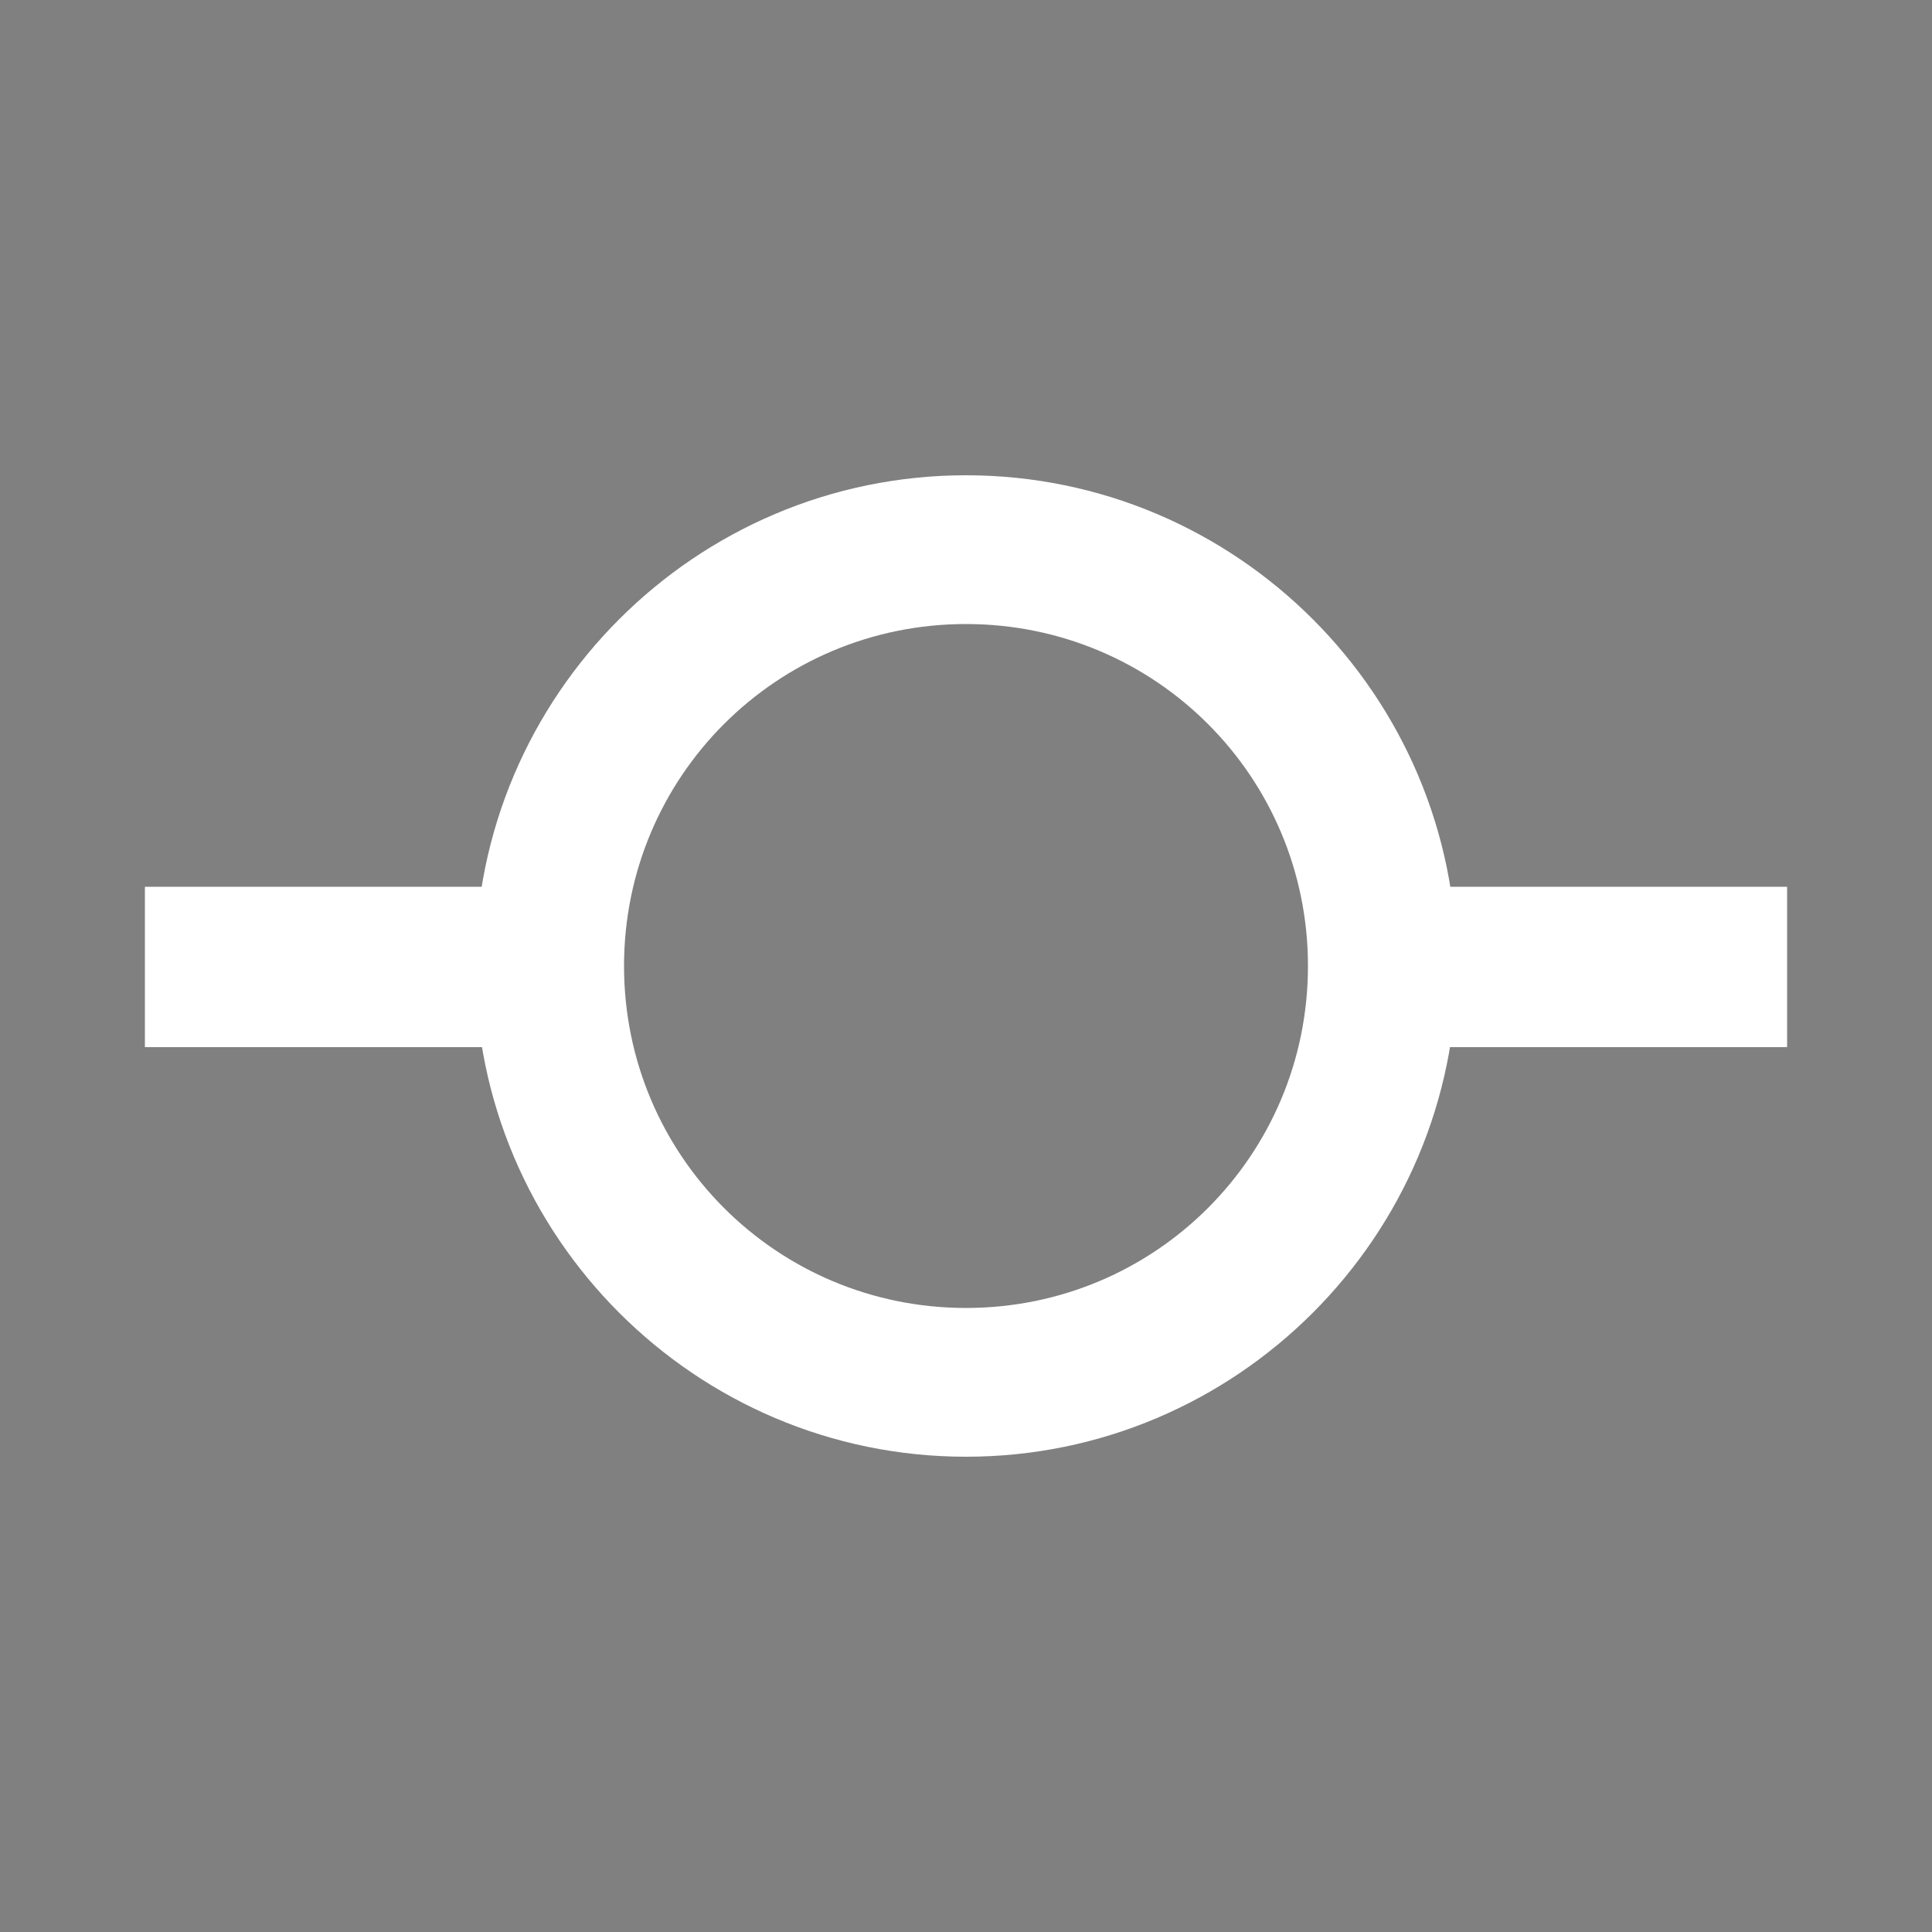 <?xml version="1.0" encoding="utf-8"?>
<!-- Generator: Adobe Illustrator 22.0.0, SVG Export Plug-In . SVG Version: 6.00 Build 0)  -->
<svg version="1.1" xmlns="http://www.w3.org/2000/svg" xmlns:xlink="http://www.w3.org/1999/xlink" x="0px" y="0px"
	 viewBox="0 0 100 100" style="enable-background:new 0 0 100 100;" xml:space="preserve">
<rect x="0" y="0" width="100" height="100" fill="#808080" stroke="none"/>
<style type="text/css">
	.st0{display:none;}
	.st1{display:inline;fill:url(#SVGID_1_);}
	.st2{display:inline;fill:#FFFFFF;}
	.st3{display:inline;fill:#130A17;}
	.st4{display:none;fill:#130A17;}
	.st5{fill:#FFFFFF;}
	.st6{fill:url(#SVGID_2_);}
	.st7{fill:#130A17;}
</style>
<g id="Capa_1">
	<g class="st0">
		<linearGradient id="SVGID_1_" gradientUnits="userSpaceOnUse" x1="1" y1="50" x2="99" y2="50">
			<stop  offset="0" style="stop-color:#391E45"/>
			<stop  offset="1" style="stop-color:#130A17"/>
		</linearGradient>
		<path class="st1" d="M50,1C22.9,1,1,22.9,1,50c0,1.8,0.1,3.6,0.3,5.4c10.9-8.8,23.8-18.8,23.8-18.8l12.4-8.4c0,0,2.3-1.8,6.9-0.4
			l6-4.8c0,0,1.3-1.2,3.3-1.6c2-0.4,16.9-4.4,16.9-4.4s1-0.2,0.3,0.3c-0.2,0.2-0.5,0.5-1,0.9c-2.3,1.8-18.7,14.8-18.7,14.8
			s-2.9,1.7-1.2,1.4c1.7-0.2,24.1-0.5,24.1-0.5s2.6-0.2-0.7,1c-3.3,1.2-19.5,7.2-19.5,7.2s-3,0.9-4,1.3c-1.7,0.6-2.6,0.9-5.5,4.5
			c-3.2,3.8-9.7,12.4-16,30.1c-1.5,4.2-2.7,8.7-4.1,13.5C31.7,96.3,40.5,99,50,99c27.1,0,49-21.9,49-49S77.1,1,50,1z"/>
		<path class="st2" d="M50,34.5c-1.7,0.2,1.2-1.4,1.2-1.4s16.4-13.1,18.7-14.8c0.5-0.4,0.8-0.7,1-0.9c0.7-0.6-0.3-0.3-0.3-0.3
			s-15,4-16.9,4.4c-2,0.4-3.3,1.6-3.3,1.6l-6,4.8c-4.6-1.4-6.9,0.4-6.9,0.4l-12.4,8.4c0,0-12.9,10-23.8,18.8
			C3,70.7,11.7,83.9,24.2,91.7c1.3-4.8,2.6-9.3,4.1-13.5c6.3-17.7,12.9-26.3,16-30.1c3-3.6,3.9-4,5.5-4.5c1-0.3,4-1.3,4-1.3
			s1.5-0.5,3.6-1.3L74,34C68.5,34.1,50.8,34.4,50,34.5z"/>
		<circle class="st3" cx="41.4" cy="34" r="2.3"/>
		<circle class="st2" cx="41.4" cy="34" r="0.8"/>
	</g>
	<circle class="st4" cx="50" cy="50" r="49"/>
	<g>
		<path class="st5" d="M50,24.6C36,24.6,24.6,36,24.6,50S36,75.4,50,75.4S75.4,64,75.4,50S64,24.6,50,24.6z M50,67.7
			c-9.8,0-17.7-7.9-17.7-17.7S40.2,32.3,50,32.3S67.7,40.2,67.7,50S59.8,67.7,50,67.7z"/>
		<rect x="7.5" y="45.9" class="st5" width="17.7" height="8.3"/>
		<rect x="74.8" y="45.9" class="st5" width="17.7" height="8.3"/>
	</g>
</g>
<g id="Capa_2">
	<linearGradient id="SVGID_2_" gradientUnits="userSpaceOnUse" x1="6.734808e-09" y1="155" x2="100" y2="155">
		<stop  offset="0" style="stop-color:#391E45"/>
		<stop  offset="1" style="stop-color:#130A17"/>
	</linearGradient>
	<rect x="0" y="105" class="st6" width="100" height="100"/>
	<circle class="st5" cx="50" cy="155" r="49"/>
	<g>
		<path class="st7" d="M50,129.6c-14,0-25.4,11.4-25.4,25.4S36,180.4,50,180.4S75.4,169,75.4,155S64,129.6,50,129.6z M50,172.7
			c-9.8,0-17.7-7.9-17.7-17.7s7.9-17.7,17.7-17.7s17.7,7.9,17.7,17.7S59.8,172.7,50,172.7z"/>
		<rect x="7.5" y="150.9" class="st7" width="17.7" height="8.3"/>
		<rect x="74.8" y="150.9" class="st7" width="17.7" height="8.3"/>
	</g>
</g>
</svg>
